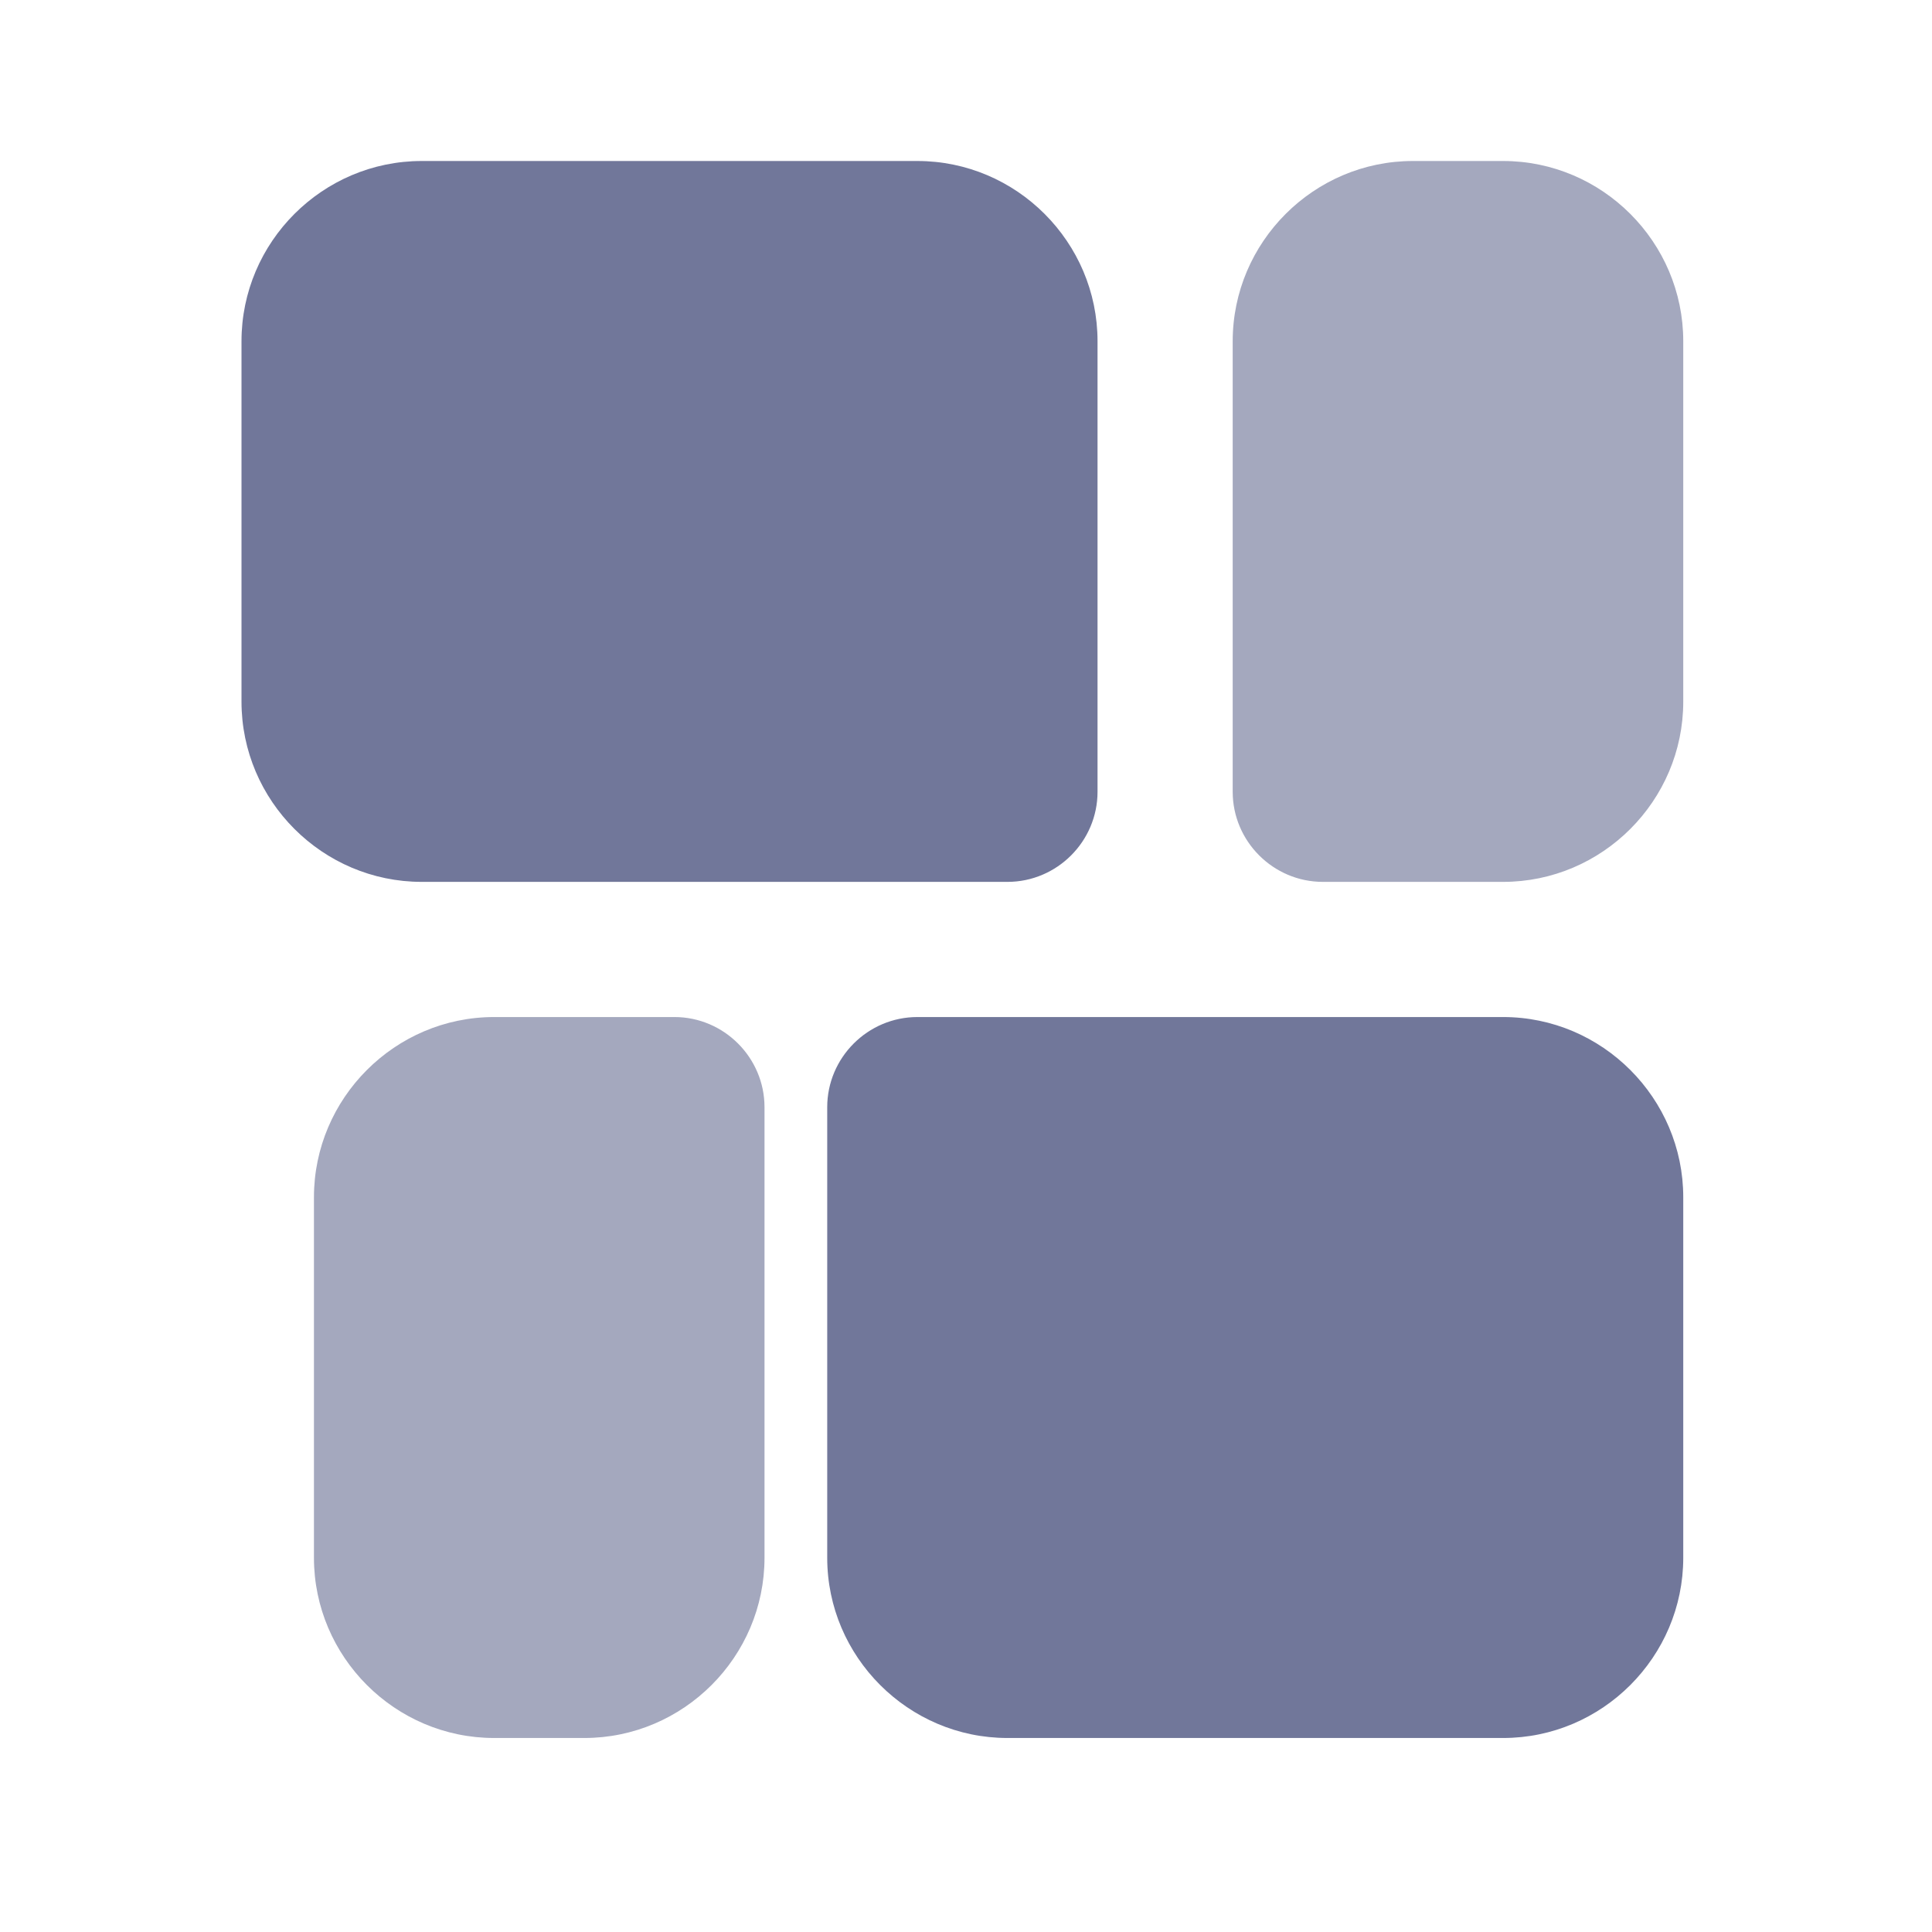<?xml version="1.0" encoding="UTF-8"?>
<svg width="24px" height="24px" viewBox="0 0 24 24" version="1.1" xmlns="http://www.w3.org/2000/svg" xmlns:xlink="http://www.w3.org/1999/xlink">
    <!-- Generator: Sketch 61 (89581) - https://sketch.com -->
    <title>icon/all3</title>
    <desc>Created with Sketch.</desc>
    <g id="icon/all3" stroke="none" stroke-width="1" fill="none" fill-rule="evenodd">
        <g id="编组" transform="translate(3, 2)" fill-rule="nonzero">
            <path d="M9.515,8.955 L2.239,8.955 C1.007,8.955 -6.39488462e-13,7.948 -6.39488462e-13,6.716 L-6.39488462e-13,2.239 C-6.39488462e-13,1.007 1.007,5.27577981e-14 2.239,5.27577981e-14 L8.396,5.27577981e-14 C9.627,5.27577981e-14 10.634,1.007 10.634,2.239 L10.634,7.836 C10.634,8.451 10.131,8.955 9.515,8.955 L9.515,8.955 Z" id="路径" fill="#596088" opacity="0.85"></path>
            <path d="M15.672,8.955 L13.433,8.955 C12.817,8.955 12.313,8.451 12.313,7.836 L12.313,2.239 C12.313,1.007 13.321,5.35571587e-14 14.552,5.35571587e-14 L15.672,5.35571587e-14 C16.903,5.35571587e-14 17.91,1.007 17.91,2.239 L17.91,6.716 C17.91,7.948 16.903,8.955 15.672,8.955 L15.672,8.955 Z" id="路径" fill="#A4A8BE"></path>
            <path d="M15.672,19.59 L9.515,19.59 C8.284,19.59 7.276,18.582 7.276,17.351 L7.276,11.754 C7.276,11.138 7.78,10.634 8.396,10.634 L15.672,10.634 C16.903,10.634 17.91,11.642 17.91,12.873 L17.91,17.351 C17.91,18.582 16.903,19.59 15.672,19.59 Z" id="路径" fill="#596088" opacity="0.85"></path>
            <path d="M4.258,19.59 L3.139,19.59 C1.907,19.59 0.9,18.582 0.9,17.351 L0.9,12.873 C0.9,11.642 1.907,10.634 3.139,10.634 L5.378,10.634 C5.993,10.634 6.497,11.138 6.497,11.754 L6.497,17.351 C6.497,18.582 5.49,19.59 4.258,19.59 Z" id="路径" fill="#A4A8BE"></path>
        </g>
    </g>
</svg>